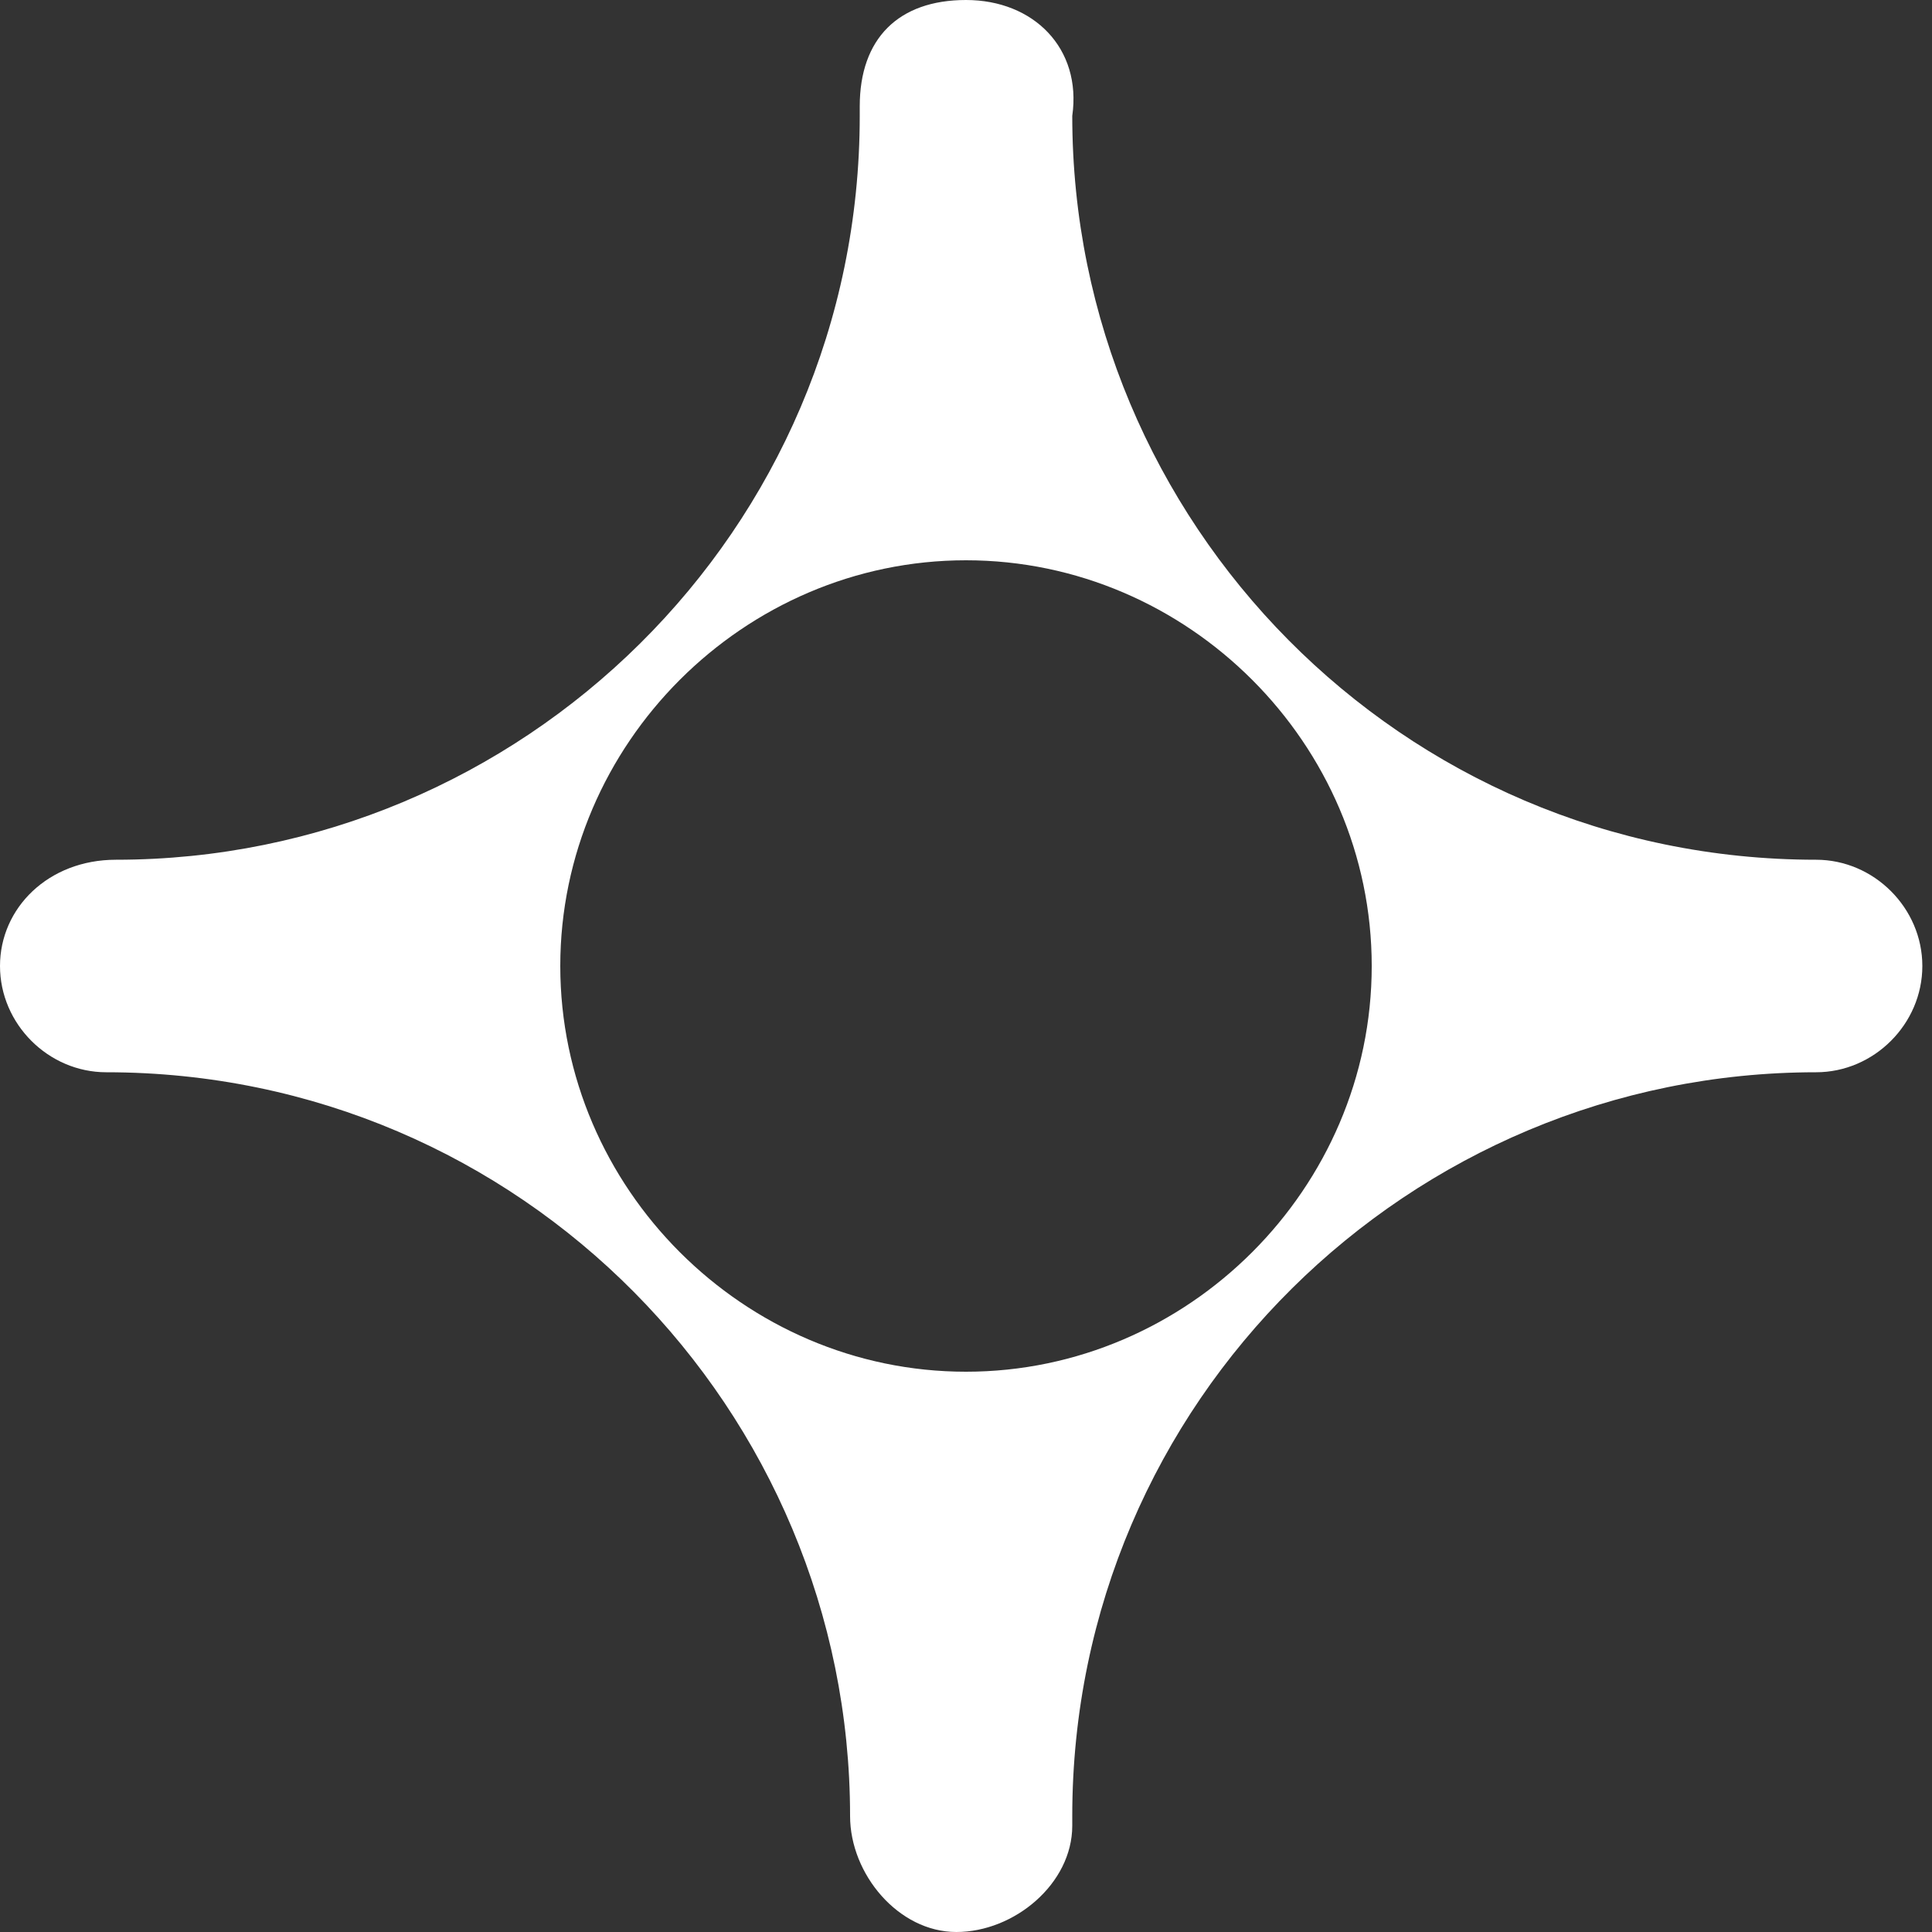 <?xml version="1.0" encoding="utf-8"?>
<!-- Generator: Adobe Illustrator 24.0.1, SVG Export Plug-In . SVG Version: 6.00 Build 0)  -->
<svg version="1.1" id="图层_1" xmlns="http://www.w3.org/2000/svg" xmlns:xlink="http://www.w3.org/1999/xlink" x="0px" y="0px"
	 viewBox="0 0 20 20" style="enable-background:new 0 0 20 20;" xml:space="preserve">
<rect x="0" y="0" width="20" height="20" fill="#333333" stroke="none"/>
<style type="text/css">
	.st0{fill:#FFFFFF;}
</style>
<path id="路径_2085" class="st0" d="M1.1,11.1c4.3,0,7.7,3.5,7.7,7.7c0,0.6,0.5,1.2,1.1,1.2s1.2-0.5,1.2-1.1c0,0,0,0,0-0.1
	c0-4.3,3.5-7.7,7.7-7.7c0.6,0,1.1-0.5,1.1-1.1c0-0.6-0.5-1.1-1.1-1.1c-4.3,0-7.7-3.5-7.7-7.7C11.2,0.5,10.7,0,10,0S8.9,0.4,8.9,1.1
	c0,0,0,0,0,0.1c0,4.3-3.5,7.7-7.7,7.7C0.5,8.9,0,9.4,0,10C0,10.6,0.5,11.1,1.1,11.1z M10,5.8c2.3,0,4.2,1.9,4.2,4.2
	s-1.9,4.2-4.2,4.2l0,0c-2.3,0-4.2-1.9-4.2-4.2S7.7,5.8,10,5.8z"/>
</svg>
